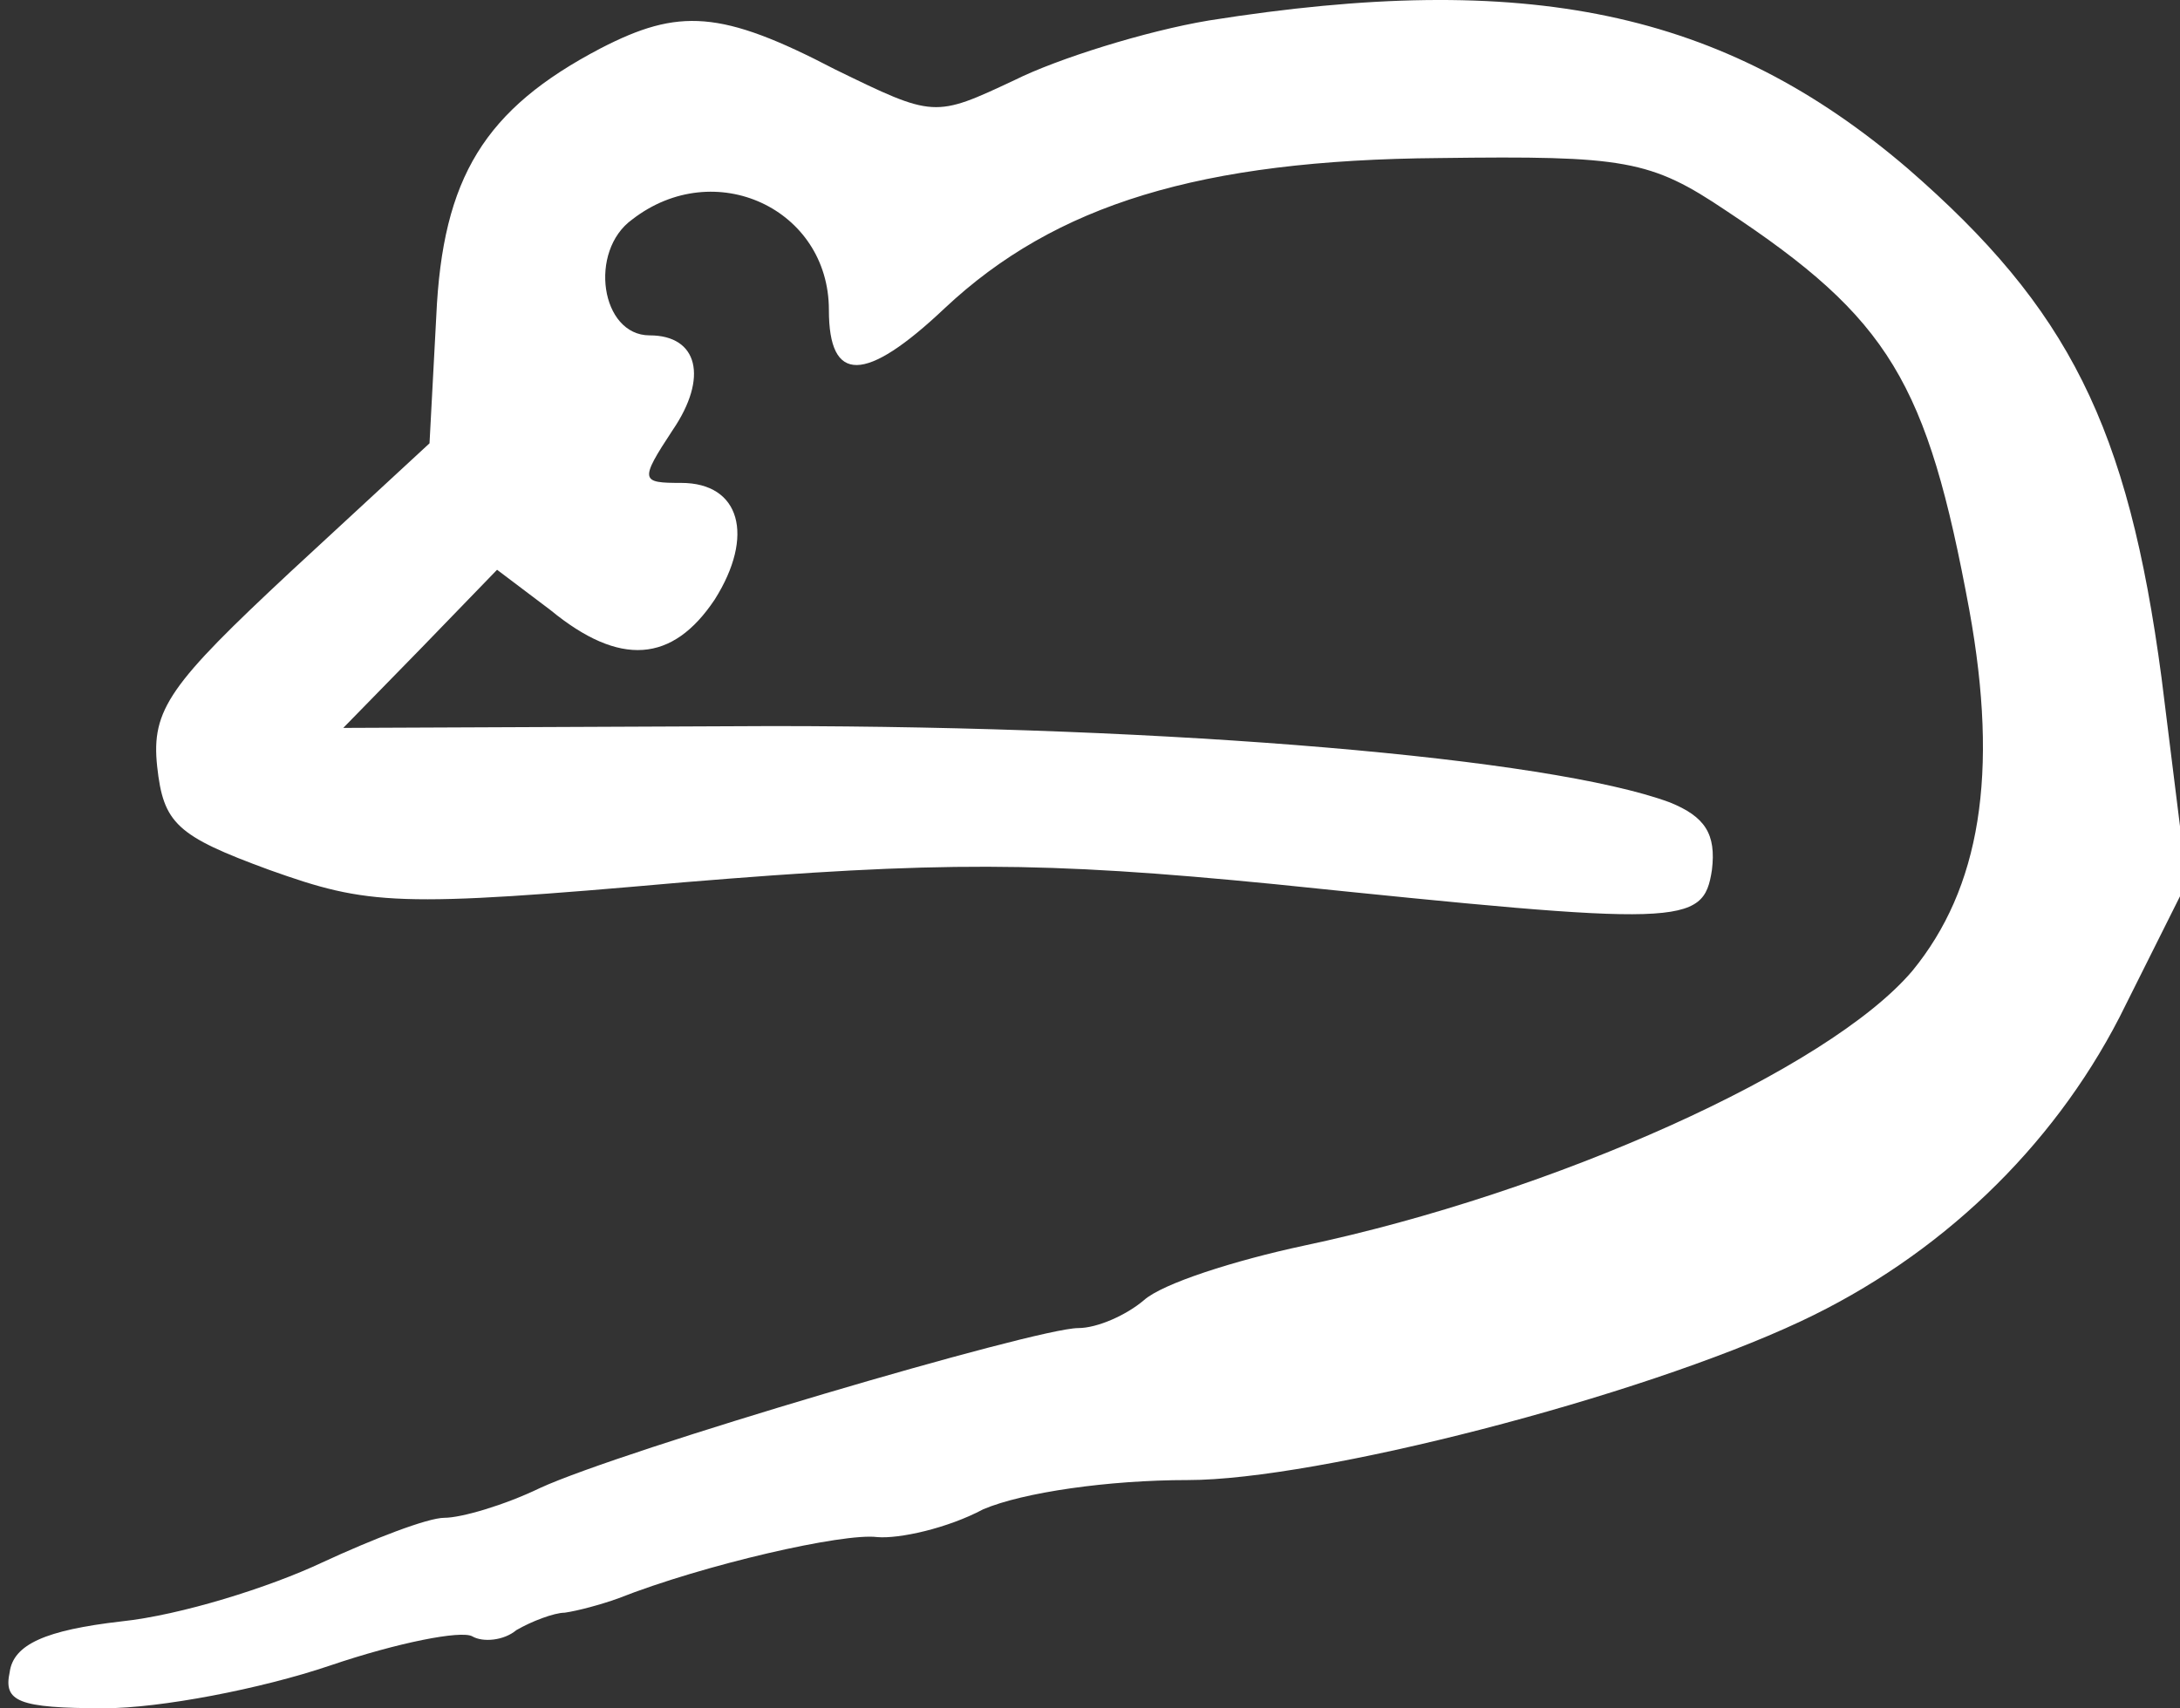 <?xml version="1.0" encoding="utf-8"?>
<!-- Generator: Adobe Illustrator 15.1.0, SVG Export Plug-In . SVG Version: 6.00 Build 0)  -->
<!DOCTYPE svg PUBLIC "-//W3C//DTD SVG 1.1//EN" "http://www.w3.org/Graphics/SVG/1.1/DTD/svg11.dtd">
<svg version="1.1" id="Layer_1" xmlns="http://www.w3.org/2000/svg" xmlns:xlink="http://www.w3.org/1999/xlink" x="0px" y="0px"
	 width="80px" height="62.697px" viewBox="5.674 1.144 80 62.697" enable-background="new 5.674 1.144 80 62.697"
	 xml:space="preserve">
<rect x="5.674" y="1.144" width="80" height="62.697" fill="#333333" stroke="none"/>
<g id="New_Layer">
	<g>
		<path fill="#FFFFFF" d="M50.041,1.895c-2.32,0.386-5.575,1.41-7.124,2.184c-2.958,1.388-2.958,1.388-6.599-0.388
			c-4.188-2.184-5.735-2.253-8.603-0.773c-4.255,2.229-5.803,4.734-6.031,9.833l-0.248,4.664l-5.099,4.712
			c-4.416,4.118-5.12,5.052-4.896,7.145c0.229,2.094,0.706,2.551,4.122,3.802c3.64,1.297,4.642,1.388,15.179,0.454
			c9.376-0.774,13.177-0.774,21.711,0.067c15.019,1.549,15.725,1.549,16.044-0.521c0.16-1.32-0.251-1.957-1.547-2.481
			c-4.439-1.637-18.229-2.8-32.954-2.8L18.271,27.86l2.869-2.937l2.775-2.867l1.959,1.479c2.548,2.094,4.481,1.934,6.029-0.388
			c1.479-2.343,0.934-4.279-1.229-4.279c-1.479,0-1.548-0.067-0.318-1.934c1.321-1.934,0.934-3.481-0.841-3.481
			c-1.799,0-2.253-3.095-0.639-4.255c3.027-2.344,7.216-0.388,7.216,3.321c0,2.708,1.319,2.708,4.255-0.067
			c4.052-3.802,9.376-5.438,18.14-5.507c6.825-0.091,7.759,0.068,10.534,1.934c5.986,3.961,7.374,6.28,8.922,14.656
			c1.094,6.031,0.389,10.219-2.094,13.246c-3.095,3.64-13.177,8.146-22.323,10.081c-2.551,0.546-5.19,1.389-5.872,2.001
			c-0.64,0.546-1.709,1.025-2.413,1.025c-1.548,0-16.75,4.484-19.755,5.872c-1.32,0.637-2.891,1.091-3.504,1.091
			c-0.614,0-2.618,0.775-4.484,1.64c-1.933,0.911-5.188,1.934-7.373,2.163c-2.776,0.319-3.959,0.842-4.096,1.864
			C5.8,63.59,6.322,63.841,9.51,63.841c2.024,0,5.735-0.705,8.284-1.57c2.479-0.842,4.801-1.296,5.21-1.07
			c0.388,0.229,1.161,0.159,1.617-0.226c0.545-0.319,1.388-0.641,1.775-0.641c0.477-0.068,1.319-0.294,1.956-0.522
			c3.164-1.25,8.285-2.413,9.513-2.253c0.797,0.069,2.573-0.317,3.894-1.022c1.457-0.617,4.572-1.071,7.509-1.071
			c4.734,0,16.523-3.027,22.486-5.825c5.098-2.391,9.216-6.349,11.695-11.152l2.481-4.961l-0.934-7.509
			c-1.229-9.24-3.413-13.564-9.308-18.686C68.884,1.507,61.669,0.05,50.041,1.895z"/>
	</g>
</g>
<g id="MasterLayer_1">
</g>
</svg>
